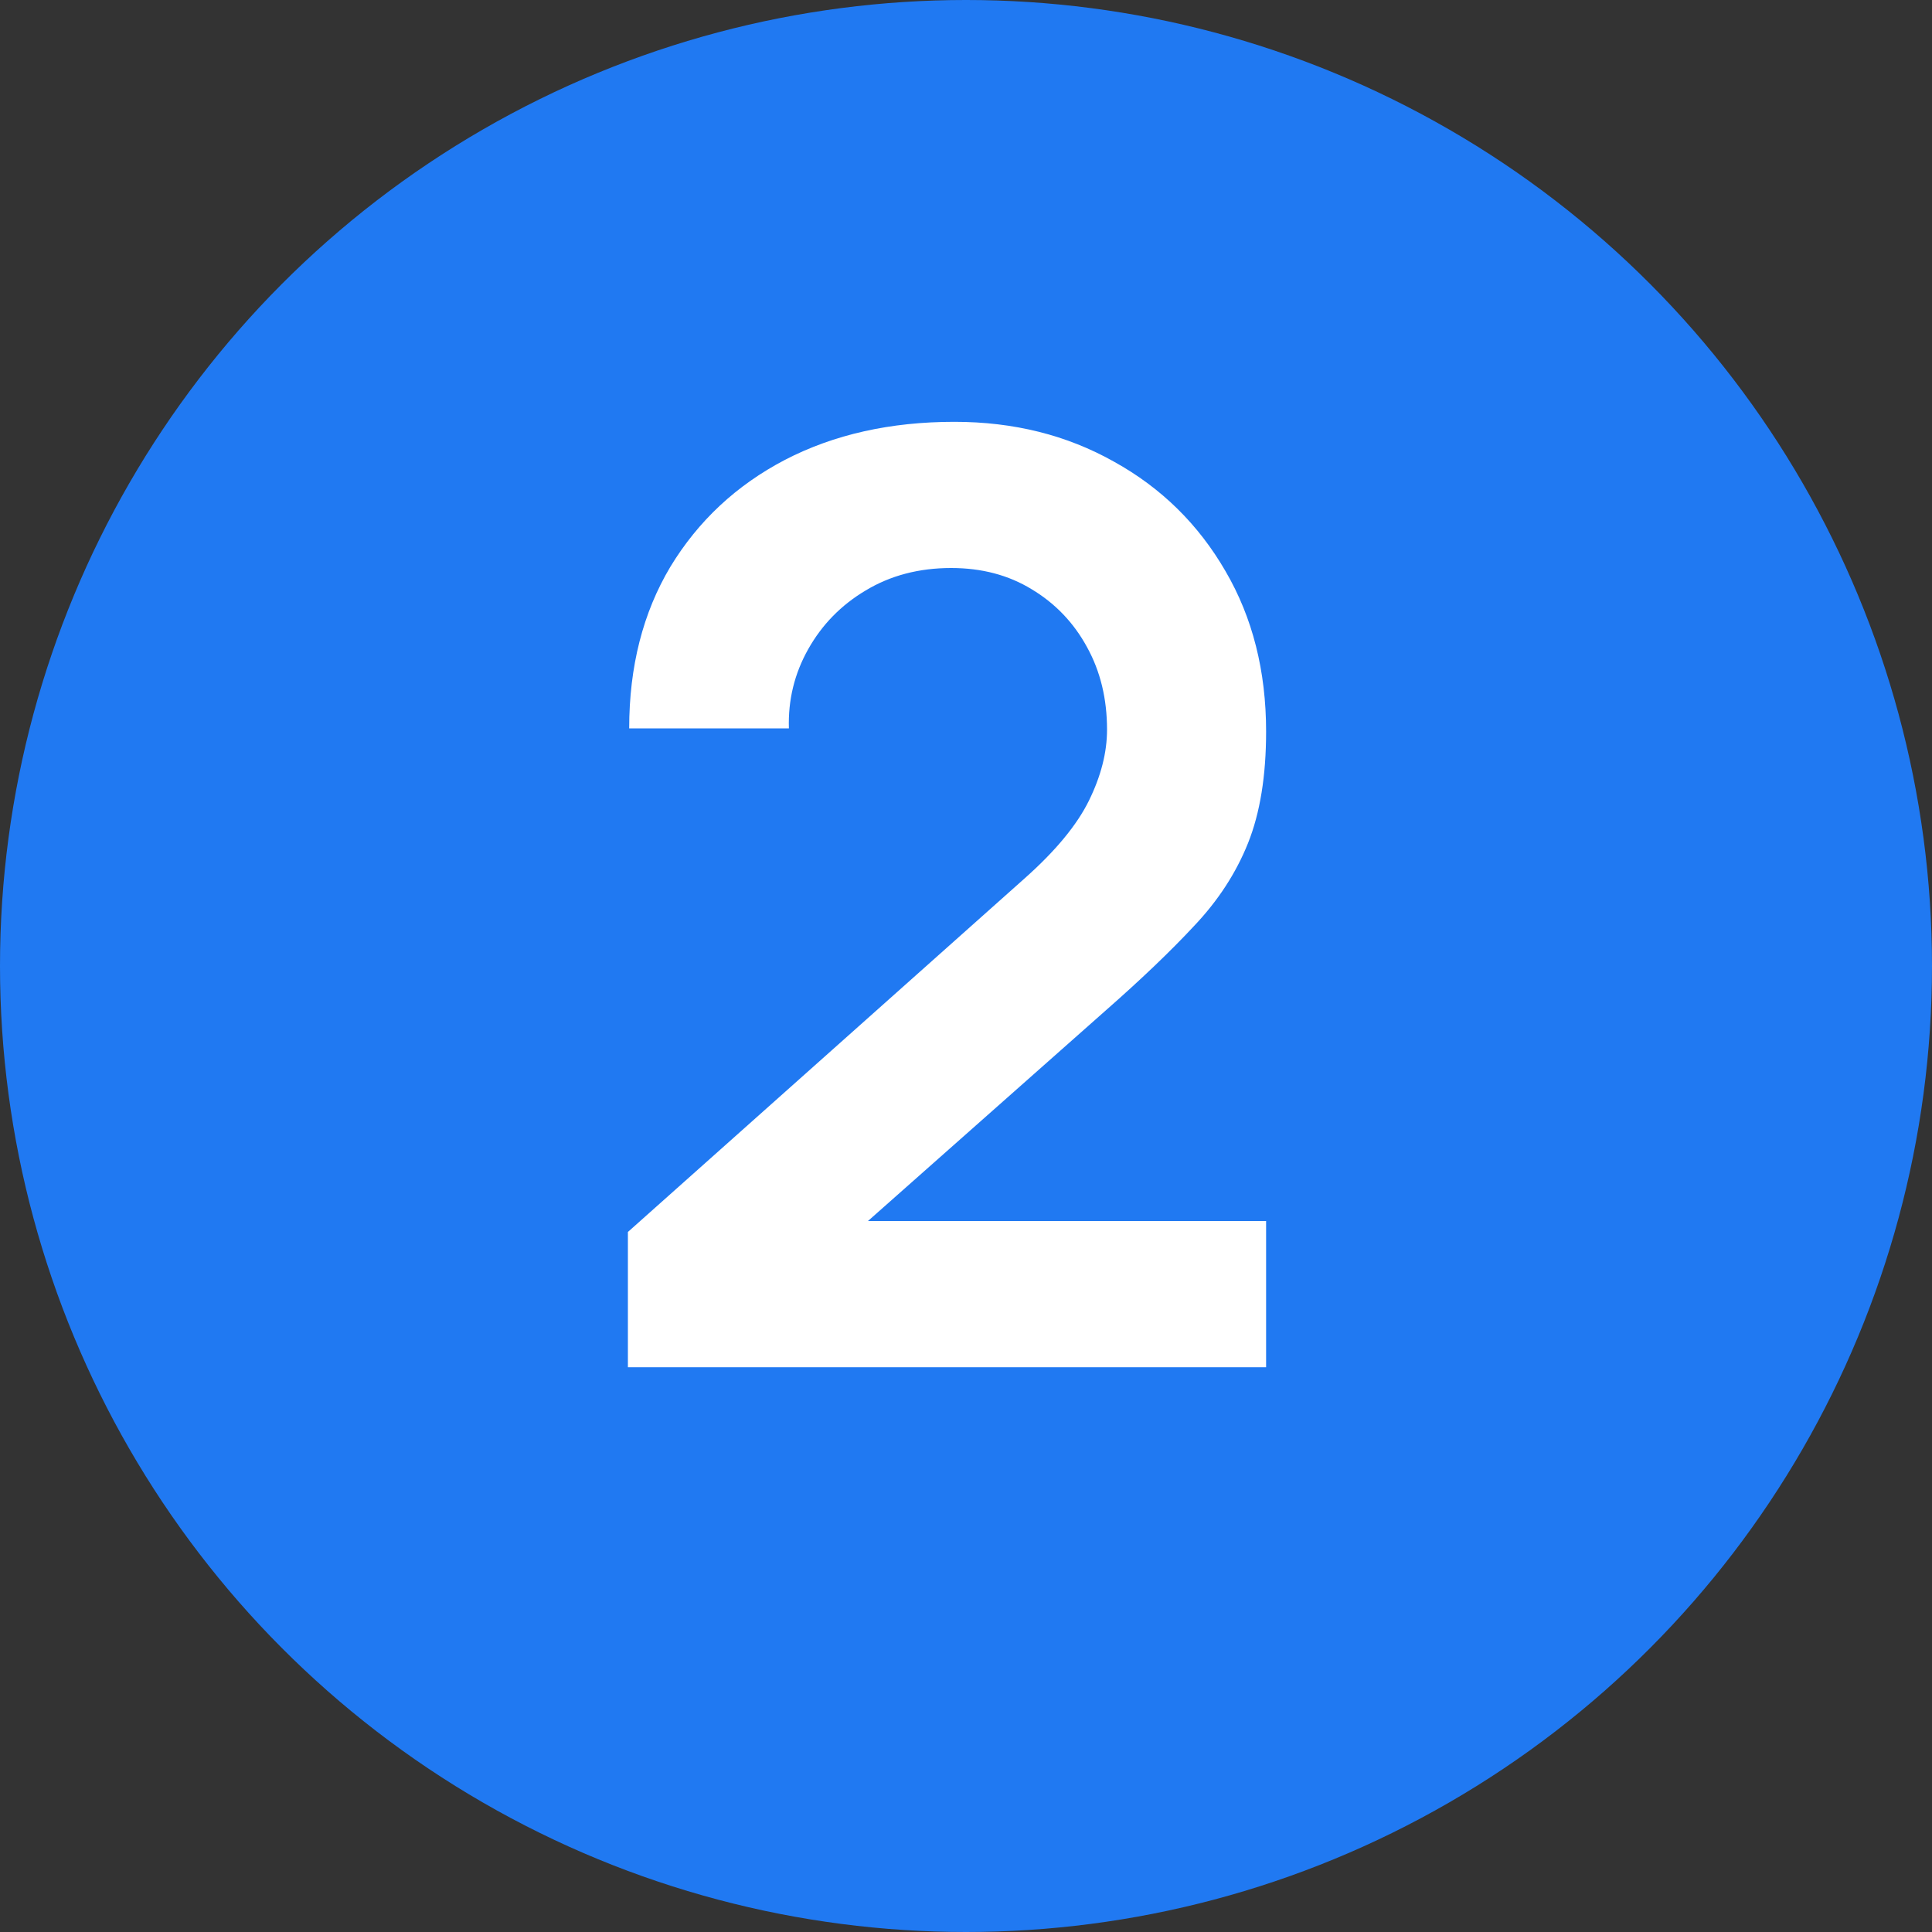 <?xml version="1.0" encoding="UTF-8"?> <svg xmlns="http://www.w3.org/2000/svg" width="24" height="24" viewBox="0 0 24 24" fill="none"><rect x="0" y="0" width="24" height="24" fill="#333333" stroke="none"/><circle cx="12" cy="12" r="12" fill="#2079F2"></circle><path d="M7.8 16.984V15.304L12.728 10.912C13.112 10.571 13.379 10.248 13.528 9.944C13.677 9.64 13.752 9.347 13.752 9.064C13.752 8.68 13.669 8.339 13.504 8.04C13.339 7.736 13.109 7.496 12.816 7.32C12.528 7.144 12.195 7.056 11.816 7.056C11.416 7.056 11.061 7.149 10.752 7.336C10.448 7.517 10.211 7.76 10.04 8.064C9.869 8.368 9.789 8.696 9.8 9.048H7.816C7.816 8.28 7.987 7.611 8.328 7.04C8.675 6.469 9.149 6.027 9.752 5.712C10.36 5.397 11.061 5.24 11.856 5.24C12.592 5.24 13.253 5.405 13.84 5.736C14.427 6.061 14.888 6.515 15.224 7.096C15.56 7.672 15.728 8.336 15.728 9.088C15.728 9.637 15.653 10.099 15.504 10.472C15.355 10.845 15.131 11.189 14.832 11.504C14.539 11.819 14.173 12.168 13.736 12.552L10.24 15.648L10.064 15.168H15.728V16.984H7.8Z" fill="white"></path></svg> 